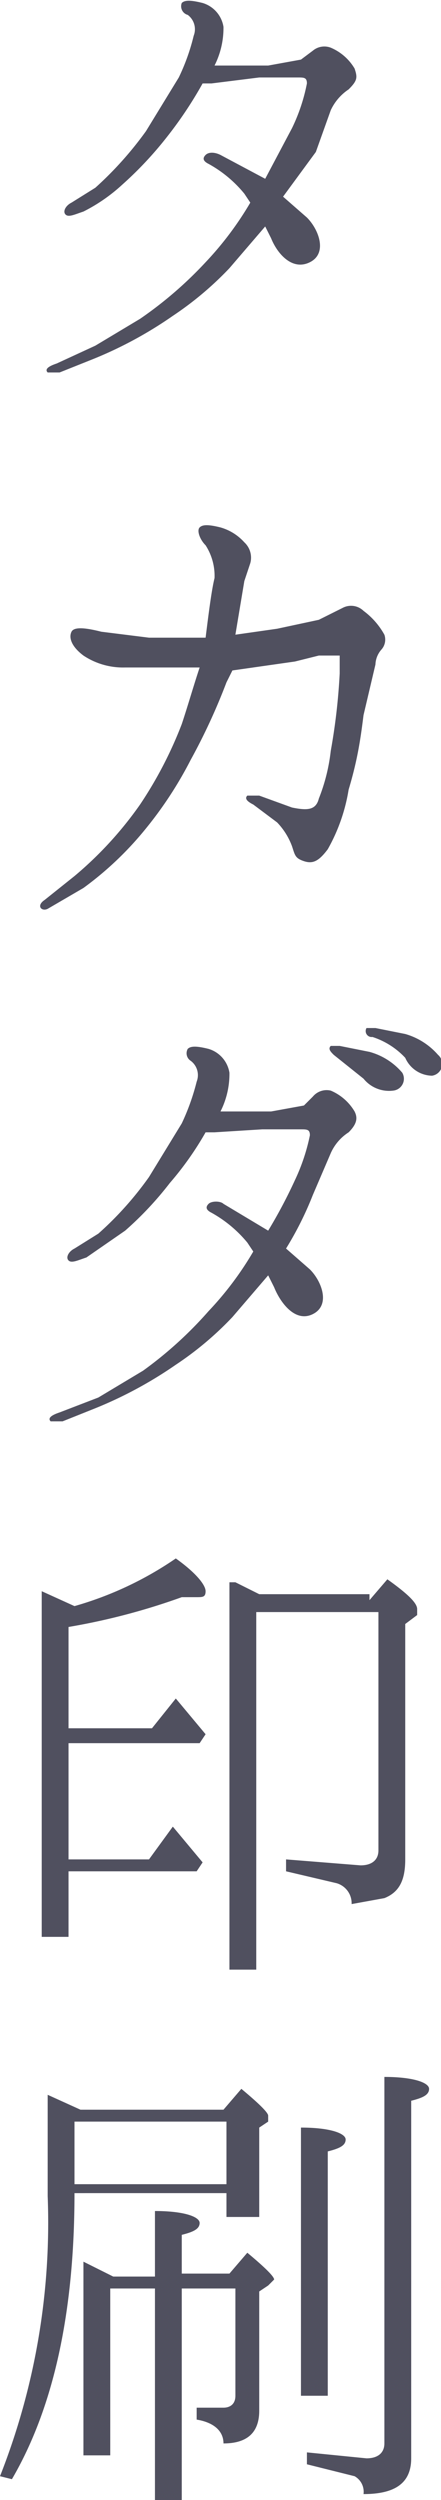 <svg xmlns="http://www.w3.org/2000/svg" width="14.8" height="83.9" viewBox="0 0 14.8 83.9"><title>tit_h1</title><g id="a481596a-8dbf-484d-9fc4-c3eac709cc62" data-name="レイヤー 2"><g id="f3ccb592-d3f4-47ac-884e-d4052bfeaf9d" data-name="文字"><path d="M6.9,8.8a11,11,0,0,0,1.5-2l-.2-.3a4.1,4.1,0,0,0-1.2-1c-.2-.1-.2-.2-.1-.3s.3-.1.5,0l1.5.8.9-1.7a6.1,6.1,0,0,0,.5-1.5c0-.2-.1-.2-.3-.2H8.7l-1.6.2H6.8A13.5,13.5,0,0,1,5.6,4.6,12.3,12.3,0,0,1,4.1,6.2a5.7,5.7,0,0,1-1.3.9c-.3.1-.5.2-.6.1s0-.3.2-.4l.8-.5A11.9,11.9,0,0,0,4.9,4.4L6,2.6a7,7,0,0,0,.5-1.4A.6.6,0,0,0,6.3.5.3.3,0,0,1,6.1.1c.1-.1.3-.1.7,0a1,1,0,0,1,.7.8,2.8,2.8,0,0,1-.3,1.3H9l1.1-.2.4-.3a.6.6,0,0,1,.6-.1,1.7,1.7,0,0,1,.8.7c.1.3.1.4-.2.7a1.7,1.7,0,0,0-.6.7l-.5,1.4L9.5,6.6l.8.7c.4.4.7,1.2.1,1.5S9.3,8.5,9.1,8l-.2-.4L7.7,9a11.1,11.1,0,0,1-1.9,1.6,13.6,13.6,0,0,1-2.8,1.5l-1,.4H1.6c-.1-.1,0-.2.3-.3l1.3-.6,1.5-.9A13.2,13.2,0,0,0,6.9,8.8Z" style="fill:#50505f"/><path d="M1.5,30.2l1-.8a12.4,12.4,0,0,0,2.2-2.4,13.6,13.6,0,0,0,1.4-2.7c.2-.6.4-1.3.6-1.9H4.2a2.4,2.4,0,0,1-1.4-.4c-.4-.3-.5-.6-.4-.8s.6-.1,1,0l1.6.2H6.9c.1-.8.2-1.6.3-2a1.9,1.9,0,0,0-.3-1.1c-.2-.2-.3-.5-.2-.6s.3-.1.7,0a1.7,1.7,0,0,1,.8.5.7.7,0,0,1,.2.7l-.2.6c-.1.6-.2,1.2-.3,1.8l1.4-.2,1.4-.3.8-.4a.6.6,0,0,1,.7.1,2.5,2.5,0,0,1,.7.8.5.5,0,0,1-.1.5.8.8,0,0,0-.2.5L12.2,24c-.1.8-.2,1.5-.5,2.5a6,6,0,0,1-.7,2c-.3.4-.5.5-.8.4s-.3-.2-.4-.5a2.3,2.3,0,0,0-.5-.8L8.5,27c-.2-.1-.3-.2-.2-.3h.4l1.1.4c.5.1.8.1.9-.3a6.2,6.2,0,0,0,.4-1.6,20.6,20.6,0,0,0,.3-2.6c0-.3,0-.5,0-.6h-.7l-.8.2-2.1.3-.2.4a20.5,20.5,0,0,1-1.2,2.6,13.1,13.1,0,0,1-1.5,2.3,11.1,11.1,0,0,1-2.1,2l-1.2.7C1.4,30.6,1.2,30.4,1.5,30.2Z" style="fill:#50505f"/><path d="M7,44a10.9,10.9,0,0,0,1.5-2l-.2-.3a4.2,4.2,0,0,0-1.2-1c-.2-.1-.2-.2-.1-.3s.4-.1.5,0l1.5.9a16.7,16.7,0,0,0,.9-1.7,6.6,6.6,0,0,0,.5-1.5c0-.2-.1-.2-.3-.2H8.8L7.2,38H6.9a10.6,10.6,0,0,1-1.2,1.7,11.3,11.3,0,0,1-1.5,1.6l-1.3.9c-.3.1-.5.2-.6.1s0-.3.2-.4l.8-.5a11.2,11.2,0,0,0,1.7-1.9l1.1-1.8a7.6,7.6,0,0,0,.5-1.4.6.6,0,0,0-.2-.7.3.3,0,0,1-.1-.4c.1-.1.3-.1.7,0a1,1,0,0,1,.7.8,2.8,2.8,0,0,1-.3,1.3H9.1l1.1-.2.3-.3a.6.6,0,0,1,.6-.2,1.7,1.7,0,0,1,.8.7c.1.2.1.4-.2.7a1.6,1.6,0,0,0-.6.7l-.6,1.4a11.2,11.2,0,0,1-.9,1.8l.8.7c.4.4.7,1.2.1,1.5s-1.1-.4-1.3-.9L9,42.8,7.8,44.2a10.9,10.9,0,0,1-1.9,1.6,13.9,13.9,0,0,1-2.8,1.5l-1,.4H1.7c-.1-.1,0-.2.3-.3l1.3-.5,1.5-.9A13.2,13.2,0,0,0,7,44Zm5.2-7.8-1-.8c-.1-.1-.2-.2-.1-.3h.3l1,.2a2.2,2.2,0,0,1,1.1.7.4.4,0,0,1-.3.6A1.1,1.1,0,0,1,12.2,36.2Zm1.4-.7a2.6,2.6,0,0,0-1.1-.7.2.2,0,0,1-.2-.3h.3l1,.2a2.3,2.3,0,0,1,1.1.7.4.4,0,0,1-.2.7A1,1,0,0,1,13.6,35.5Z" style="fill:#50505f"/><path d="M2.3,62.4H5l.8-1.1,1,1.2-.2.3H2.3V65H1.4V53.4l1.1.5a11.6,11.6,0,0,0,3.4-1.6c.7.5,1,.9,1,1.1s-.1.2-.3.2H6.1a22,22,0,0,1-3.8,1v3.4H5.1l.8-1,1,1.2-.2.3H2.3Zm10.1-8.7L13,53c.7.5,1,.8,1,1v.2l-.4.3v7.9c0,.7-.2,1.1-.7,1.3l-1.1.2a.7.7,0,0,0-.5-.7l-1.7-.4v-.4l2.5.2c.4,0,.6-.2.6-.5V54.1H8.6v12H7.7v-13h.2l.8.4h3.7Z" style="fill:#50505f"/><path d="M7.5,70.8l.6-.7c.6.5.9.8.9.9v.2l-.3.2v3H7.6v-.8H2.5c0,4-.7,7.2-2.1,9.6L0,83.1a23.2,23.2,0,0,0,1.6-9.4V70.3l1.1.5ZM2.5,73.3H7.6V71.2H2.5Zm2.7,3.1V74.2c1,0,1.5.2,1.5.4s-.2.3-.6.4v1.3H7.7l.6-.7c.6.5.9.8.9.9l-.2.2-.3.2v4q0,1.1-1.2,1.1c0-.4-.3-.7-.9-.8v-.4h.9c.2,0,.4-.1.4-.4V76.8H6.1v7.1H5.2V76.8H3.7v5.6H2.8V75.9l1,.5Zm4.9-5c1,0,1.5.2,1.5.4s-.2.3-.6.4v8.2h-.9Zm2.2,11.1c.4,0,.6-.2.6-.5V69.7c1,0,1.5.2,1.5.4s-.2.3-.6.4V82.5c0,.8-.5,1.2-1.6,1.2h0a.6.6,0,0,0-.3-.6l-1.6-.4v-.4Z" style="fill:#50505f"/></g></g></svg>